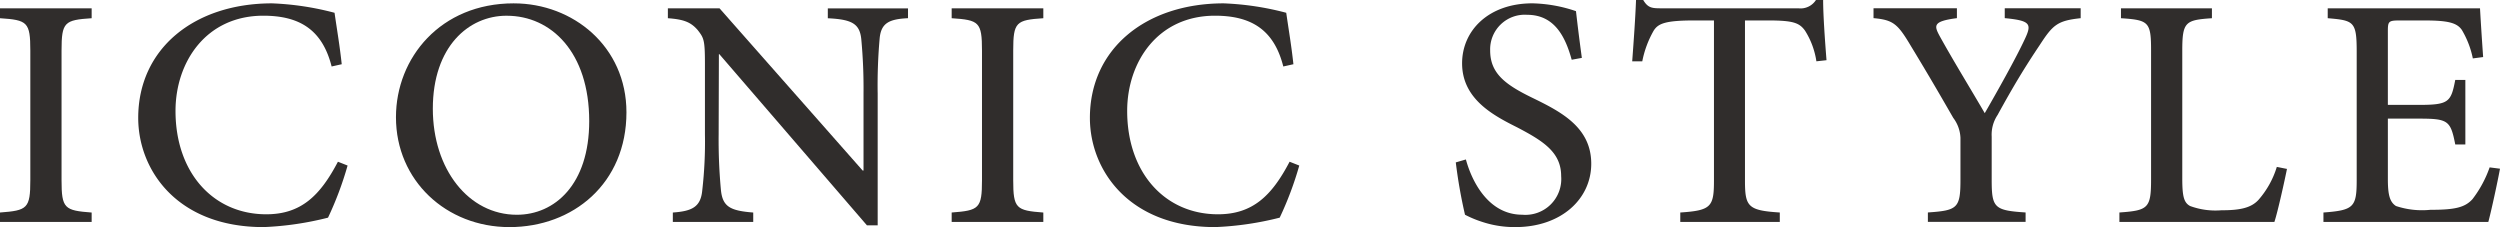 <svg xmlns="http://www.w3.org/2000/svg" width="255.611" height="23.22" viewBox="0 0 255.611 23.22"><path d="M203.356,2004.922v-.964c2.8-.207,3.1-.413,3.1-3.307V1987.4c0-2.916-.3-3.124-3.1-3.307v-1.01h9.371v1.01c-2.78.184-3.078.391-3.078,3.307v13.253c0,2.894.3,3.1,3.078,3.307v.964Z" transform="translate(-203.356 -1982.23)" fill="#302d2c"/><path d="M234.377,1999.318a34.342,34.342,0,0,1-2,5.328,31.937,31.937,0,0,1-6.591.966c-8.865,0-12.816-5.858-12.816-11.163,0-7.075,5.719-11.714,13.689-11.714a29.2,29.2,0,0,1,6.384.964c.276,1.907.529,3.354.735,5.26l-1.033.231c-.941-3.722-3.238-5.192-6.982-5.192-5.856,0-8.98,4.732-8.98,9.738,0,6.34,3.881,10.566,9.278,10.566,3.56,0,5.512-1.907,7.328-5.374Z" transform="translate(-198.838 -1982.392)" fill="#302d2c"/><path d="M242.958,1982.736c6.04,0,11.506,4.41,11.506,11.139,0,7.258-5.443,11.737-11.966,11.737-6.453,0-11.6-4.755-11.6-11.232,0-6.087,4.57-11.645,12.034-11.645ZM242.2,1984c-3.858,0-7.533,3.147-7.533,9.509,0,6.178,3.653,10.841,8.59,10.841,3.858,0,7.4-3.078,7.4-9.576,0-7.051-3.9-10.773-8.428-10.773Z" transform="translate(-190.413 -1982.392)" fill="#302d2c"/><path d="M274.364,1984.09c-1.907.093-2.733.482-2.894,2.021a53.962,53.962,0,0,0-.206,5.719v13.437h-1.1l-15.09-17.5h-.046l-.024,8.2a55.231,55.231,0,0,0,.229,5.65c.162,1.746.942,2.159,3.307,2.343v.964h-8.221v-.964c1.974-.138,2.847-.575,3.007-2.251a43.381,43.381,0,0,0,.276-5.743v-7.211c0-2.458-.115-2.641-.735-3.445-.711-.826-1.446-1.1-3.055-1.217v-1.01h5.283l14.63,16.582h.091v-7.832a53.7,53.7,0,0,0-.229-5.6c-.16-1.584-.964-2.021-3.422-2.136v-1.01h8.2Z" transform="translate(-181.526 -1982.23)" fill="#302d2c"/><path d="M269.553,2004.922v-.964c2.8-.207,3.1-.413,3.1-3.307V1987.4c0-2.916-.3-3.124-3.1-3.307v-1.01h9.371v1.01c-2.78.184-3.078.391-3.078,3.307v13.253c0,2.894.3,3.1,3.078,3.307v.964Z" transform="translate(-172.25 -1982.23)" fill="#302d2c"/><path d="M300.574,1999.318a34.19,34.19,0,0,1-2,5.328,31.936,31.936,0,0,1-6.591.966c-8.865,0-12.816-5.858-12.816-11.163,0-7.075,5.719-11.714,13.689-11.714a29.236,29.236,0,0,1,6.385.964c.275,1.907.528,3.354.735,5.26l-1.035.231c-.941-3.722-3.238-5.192-6.982-5.192-5.856,0-8.98,4.732-8.98,9.738,0,6.34,3.882,10.566,9.28,10.566,3.559,0,5.512-1.907,7.326-5.374Z" transform="translate(-167.731 -1982.392)" fill="#302d2c"/><path d="M316.47,1988.5c-.6-2.159-1.654-4.594-4.548-4.594a3.539,3.539,0,0,0-3.789,3.651c0,2.366,1.585,3.514,4.386,4.87,2.918,1.424,5.949,3.009,5.949,6.706,0,3.606-3.077,6.478-7.763,6.478a10.585,10.585,0,0,1-3.445-.551,10.99,10.99,0,0,1-1.7-.713,51.218,51.218,0,0,1-.942-5.351l1.035-.3c.573,2.137,2.25,5.65,5.764,5.65a3.663,3.663,0,0,0,3.975-3.95c0-2.436-1.837-3.584-4.457-4.961-2.389-1.2-5.672-2.871-5.672-6.569,0-3.353,2.71-6.133,7.189-6.133a14.67,14.67,0,0,1,4.455.8c.138,1.194.3,2.573.6,4.777Z" transform="translate(-155.772 -1982.392)" fill="#302d2c"/><path d="M335.722,1988.771a8.054,8.054,0,0,0-1.17-3.146c-.575-.782-1.172-1.033-3.791-1.033H328.42v16.375c0,2.665.3,3.054,3.56,3.262v.964H321.805v-.964c3.146-.207,3.444-.575,3.444-3.262v-16.375h-2c-2.985,0-3.7.321-4.157,1.033a10.241,10.241,0,0,0-1.172,3.146H316.89c.16-2.182.322-4.41.391-6.269h.735c.5.85.941.85,1.952.85h13.917a1.869,1.869,0,0,0,1.792-.85h.735c0,1.539.184,4.133.345,6.155Z" transform="translate(-150.006 -1982.502)" fill="#302d2c"/><path d="M354.854,1984.09c-2.389.253-2.847.689-4.179,2.734-1.539,2.3-2.641,4.111-4.319,7.166a3.606,3.606,0,0,0-.6,2.2v4.41c0,2.871.253,3.146,3.467,3.353v.964h-9.991v-.964c3.032-.207,3.331-.437,3.331-3.353v-4.273a3.617,3.617,0,0,0-.735-2.043c-1.1-1.907-2.365-4.112-4.319-7.328-1.354-2.273-1.79-2.687-3.835-2.871v-1.01H342.2v1.01c-2.481.322-2.343.759-1.746,1.861,1.424,2.572,3.124,5.328,4.593,7.855,1.241-2.159,3.147-5.536,4.089-7.557.735-1.561.62-1.906-2.045-2.159v-1.01h7.763Z" transform="translate(-142.117 -1982.23)" fill="#302d2c"/><path d="M367.911,1999.5c-.229,1.148-.942,4.386-1.286,5.42H350.778v-.964c2.94-.207,3.238-.437,3.238-3.376V1987.4c0-2.916-.229-3.124-3.078-3.307v-1.01h9.3v1.01c-2.71.184-3.031.368-3.031,3.307v13.069c0,1.837.16,2.48.8,2.825a7.493,7.493,0,0,0,3.191.436c1.815,0,3.032-.207,3.813-1.08a9.137,9.137,0,0,0,1.861-3.353Z" transform="translate(-134.081 -1982.23)" fill="#302d2c"/><path d="M383.023,1999.479c-.229,1.262-.9,4.364-1.194,5.443H364.971v-.964c3.1-.229,3.4-.551,3.4-3.307v-13.16c0-3.078-.3-3.169-2.963-3.4v-1.01H380.98c.046.873.184,3.1.32,4.983l-1.055.138a9.272,9.272,0,0,0-1.126-2.916c-.506-.735-1.446-.964-3.813-.964h-2.549c-1.126,0-1.2.091-1.2,1.1v7.533h3.147c3.078,0,3.307-.276,3.744-2.551h1.033V1997h-1.033c-.482-2.458-.735-2.641-3.744-2.641h-3.147v6.178c0,1.584.184,2.343.828,2.756a8.4,8.4,0,0,0,3.515.389c2.5,0,3.537-.229,4.317-1.1a11.635,11.635,0,0,0,1.746-3.238Z" transform="translate(-127.412 -1982.23)" fill="#302d2c"/></svg>